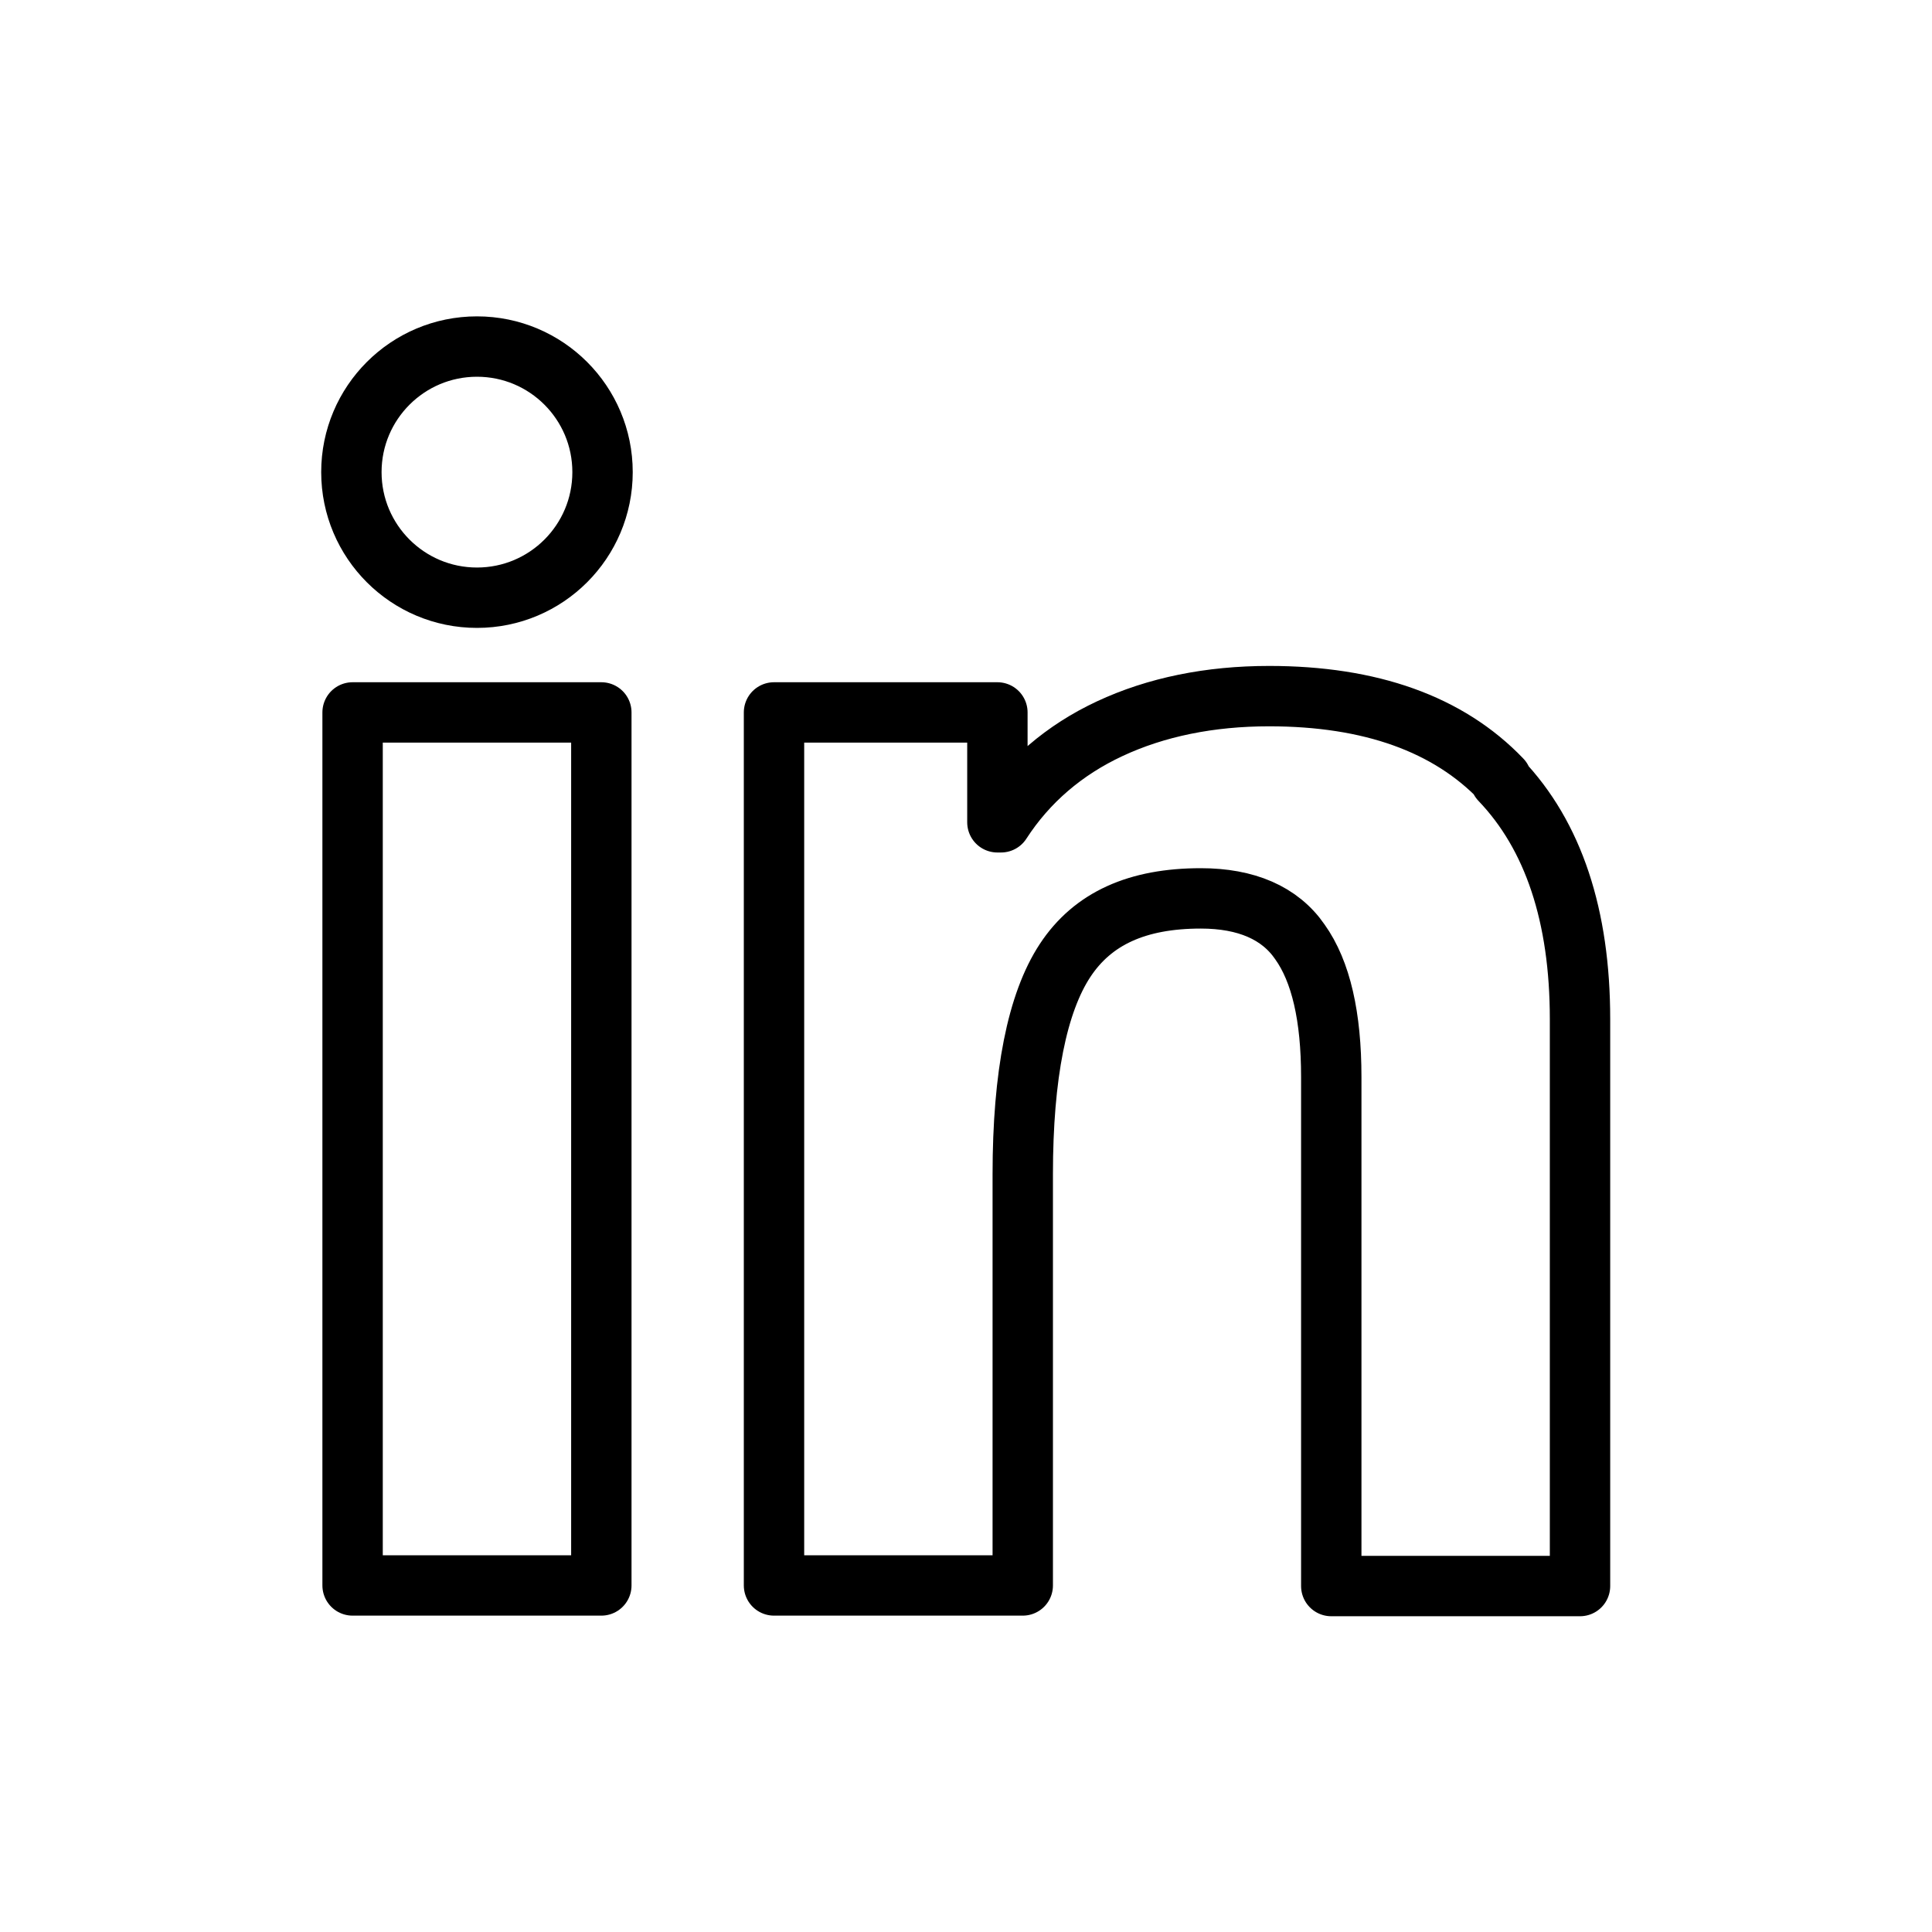 <svg width="32" height="32" viewBox="0 0 32 32" fill="none" xmlns="http://www.w3.org/2000/svg">
<path d="M9.96 11.8H5.84V26.26H9.96V11.8Z" stroke="black" stroke-linecap="round" stroke-linejoin="round"/>
<path d="M24.87 12.91C23.99 11.99 22.7 11.53 21.02 11.53C20.04 11.53 19.15 11.71 18.38 12.07C17.63 12.42 17.02 12.94 16.58 13.62H16.52V11.8H12.82V26.26H16.94V19.45C16.94 17.8 17.18 16.61 17.64 15.91C18.1 15.21 18.84 14.88 19.89 14.88C20.64 14.88 21.2 15.12 21.53 15.6C21.88 16.09 22.05 16.84 22.05 17.84V26.27H26.17V16.88C26.17 15.17 25.73 13.84 24.85 12.92L24.87 12.91Z" stroke="black" stroke-linecap="round" stroke-linejoin="round"/>
<path d="M7.9 9.9C9.049 9.9 9.98 8.969 9.98 7.82C9.98 6.671 9.049 5.74 7.9 5.74C6.752 5.74 5.82 6.671 5.82 7.82C5.82 8.969 6.752 9.9 7.9 9.9Z" stroke="black" stroke-linecap="round" stroke-linejoin="round"/>
</svg>
